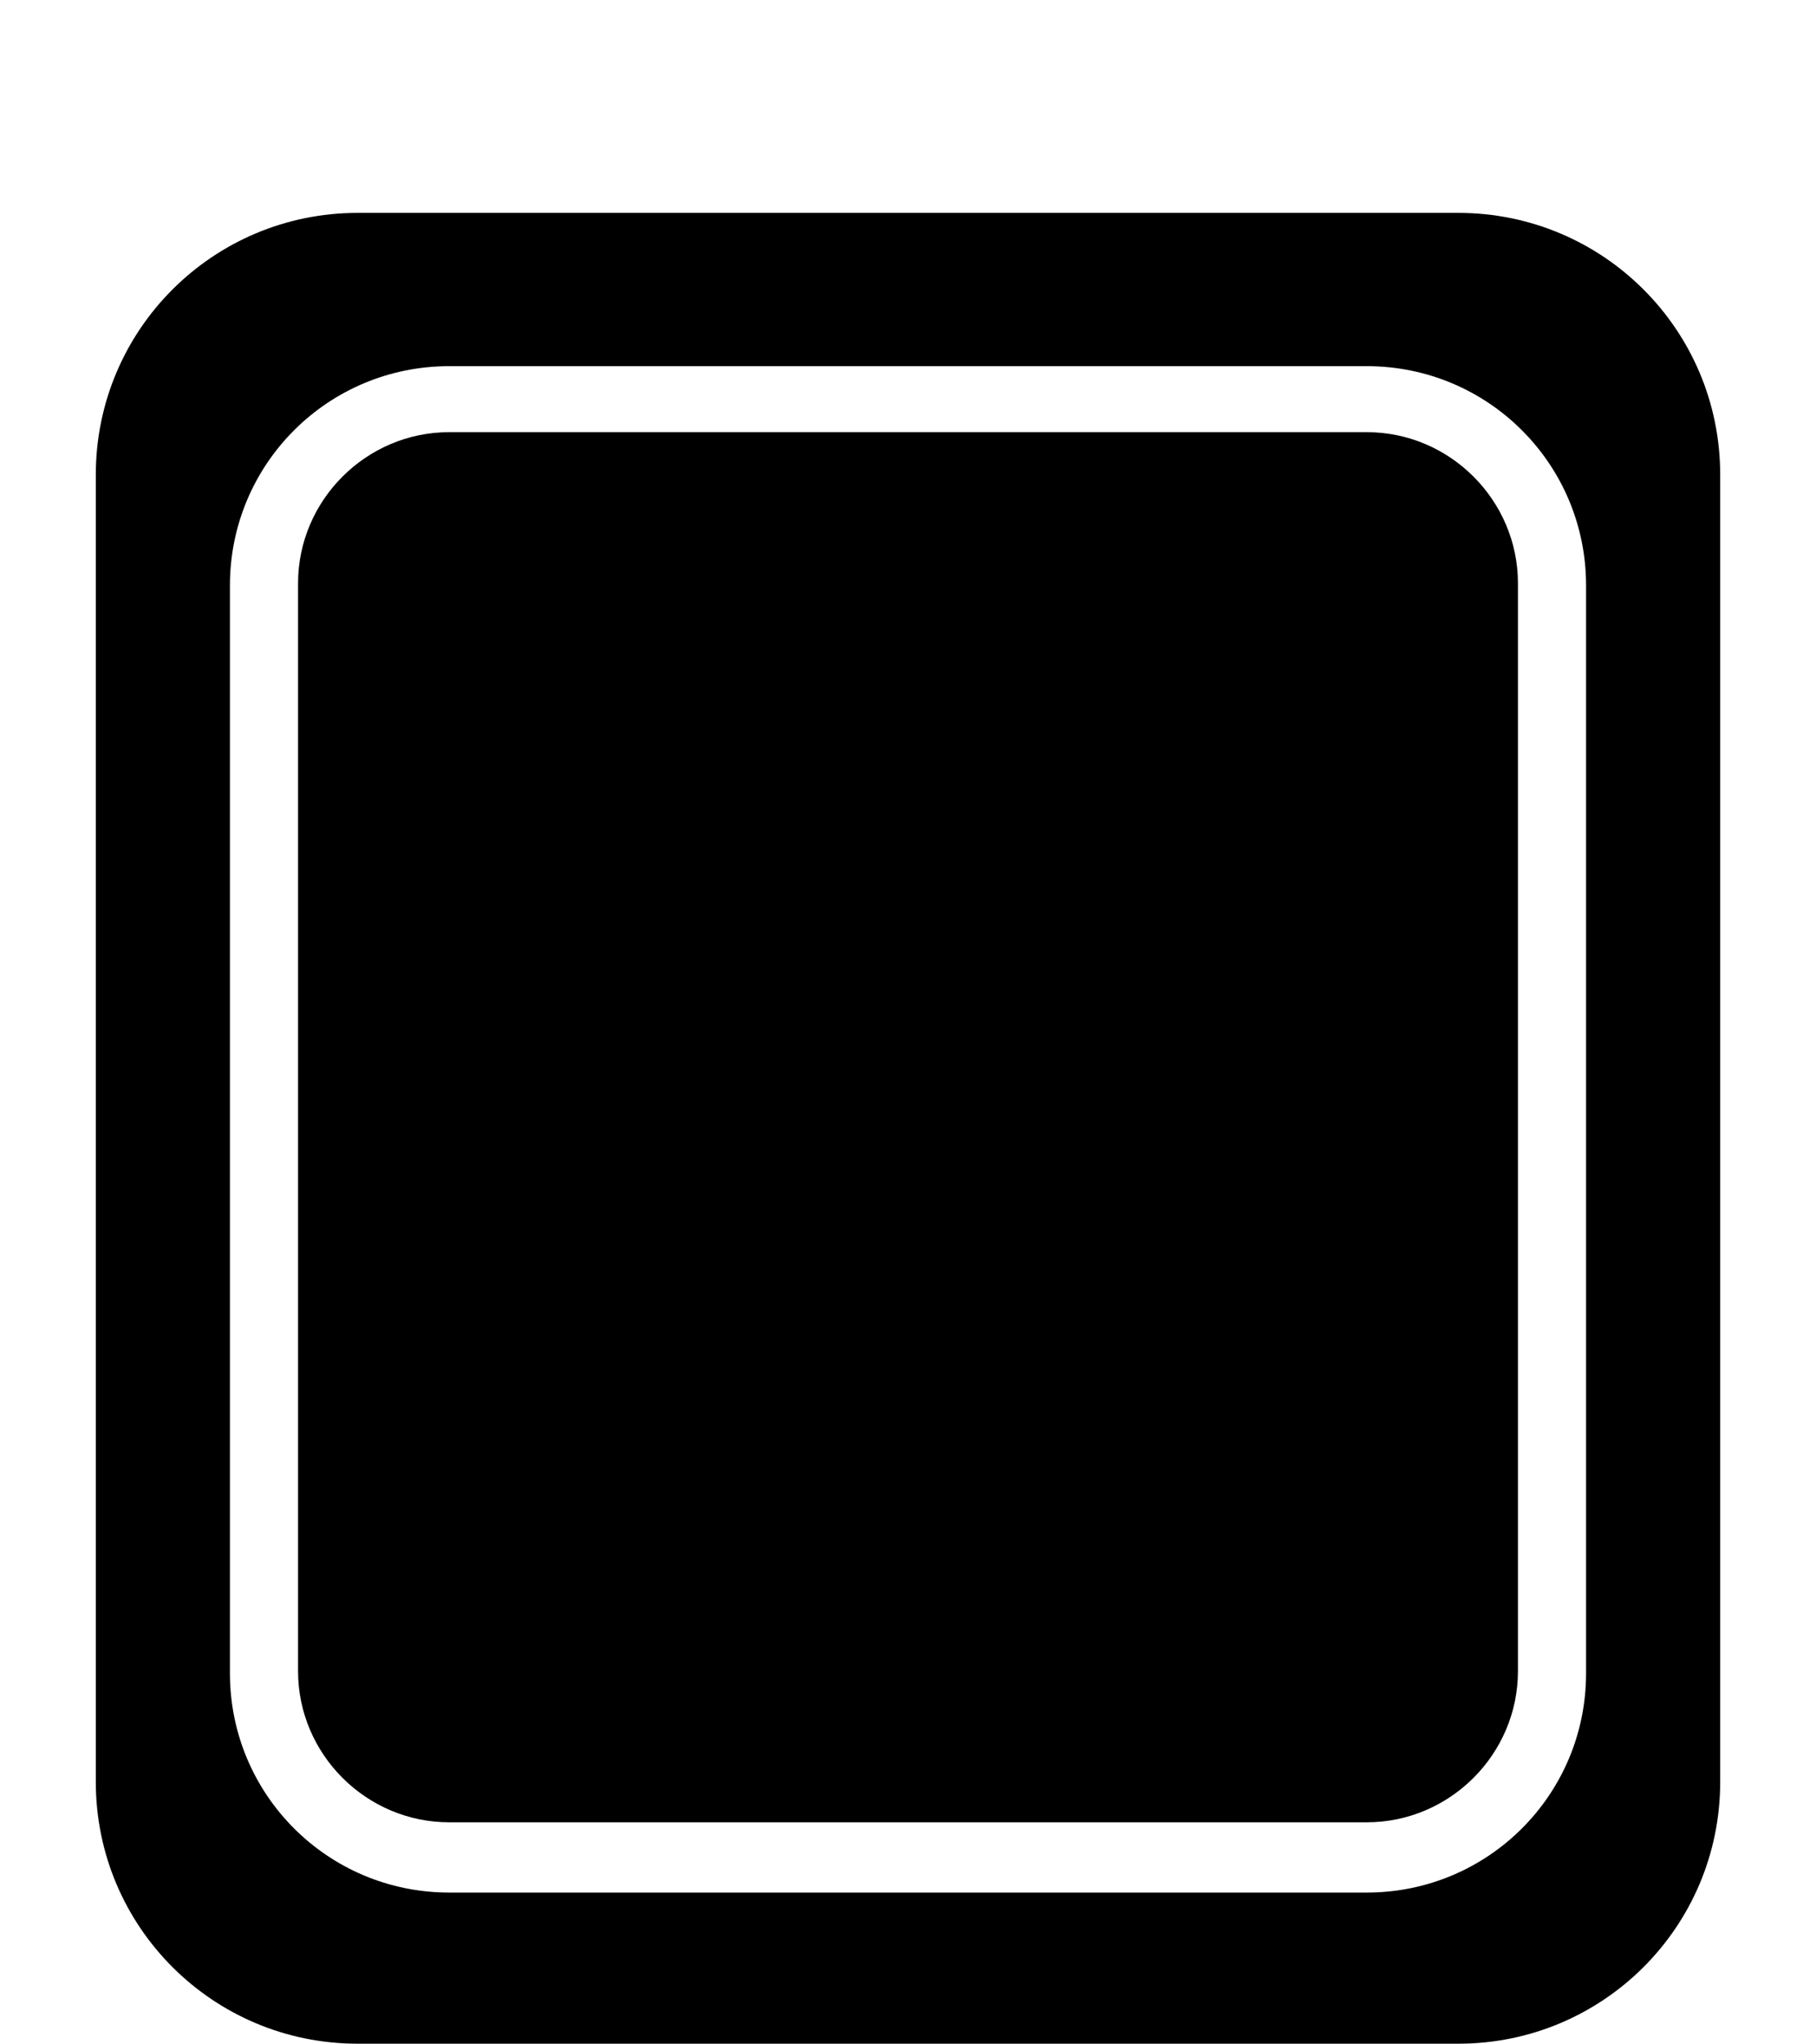 <?xml version="1.0" encoding="utf-8"?>
<!-- Generator: Adobe Illustrator 19.0.0, SVG Export Plug-In . SVG Version: 6.00 Build 0)  -->
<svg version="1.1" id="Layer_1" xmlns="http://www.w3.org/2000/svg" xmlns:xlink="http://www.w3.org/1999/xlink" x="0px" y="0px"
	 viewBox="-212 209 85.3 96" style="enable-background:new -212 209 85.3 96;" xml:space="preserve">
<g>
	<path d="M-143.5,219h-51.7c-6.8,0-12.3,5.5-12.3,12.3v61.4c0,6.8,5.5,12.3,12.3,12.3h51.7c6.8,0,12.3-5.5,12.3-12.3v-61.4
		C-131.2,224.5-136.7,219-143.5,219z M-137.5,287.6c0,5.7-4.6,10.3-10.3,10.3h-43.1c-5.7,0-10.3-4.6-10.3-10.3v-51.1
		c0-5.7,4.6-10.3,10.3-10.3h43.1c5.7,0,10.3,4.6,10.3,10.3V287.6z"/>
	<path d="M-147.8,229.3h-43.1c-3.9,0-7.1,3.2-7.1,7.1v51.1c0,3.9,3.2,7.1,7.1,7.1h43.1c3.9,0,7.1-3.2,7.1-7.1v-51.1
		C-140.7,232.5-143.9,229.3-147.8,229.3z"/>
</g>
<g>
	<path d="M-316.7,227.3h-45.7c-6,0-10.9,4.9-10.9,10.9v54.2c0,6,4.9,10.9,10.9,10.9h45.7c6,0,10.9-4.9,10.9-10.9v-54.2
		C-305.8,232.2-310.7,227.3-316.7,227.3z M-358.6,297c-5,0-9.1-4.1-9.1-9.1v-45.2c0-5,4.1-9.1,9.1-9.1h38.1c5,0,9.1,4.1,9.1,9.1
		v45.2c0,5-4.1,9.1-9.1,9.1H-358.6z"/>
	<path d="M-320.5,236.5h-38.1c-3.5,0-6.3,2.8-6.3,6.3v45.2c0,3.5,2.8,6.3,6.3,6.3h38.1c3.5,0,6.3-2.8,6.3-6.3v-45.2
		C-314.3,239.3-317.1,236.5-320.5,236.5z"/>
</g>
</svg>
